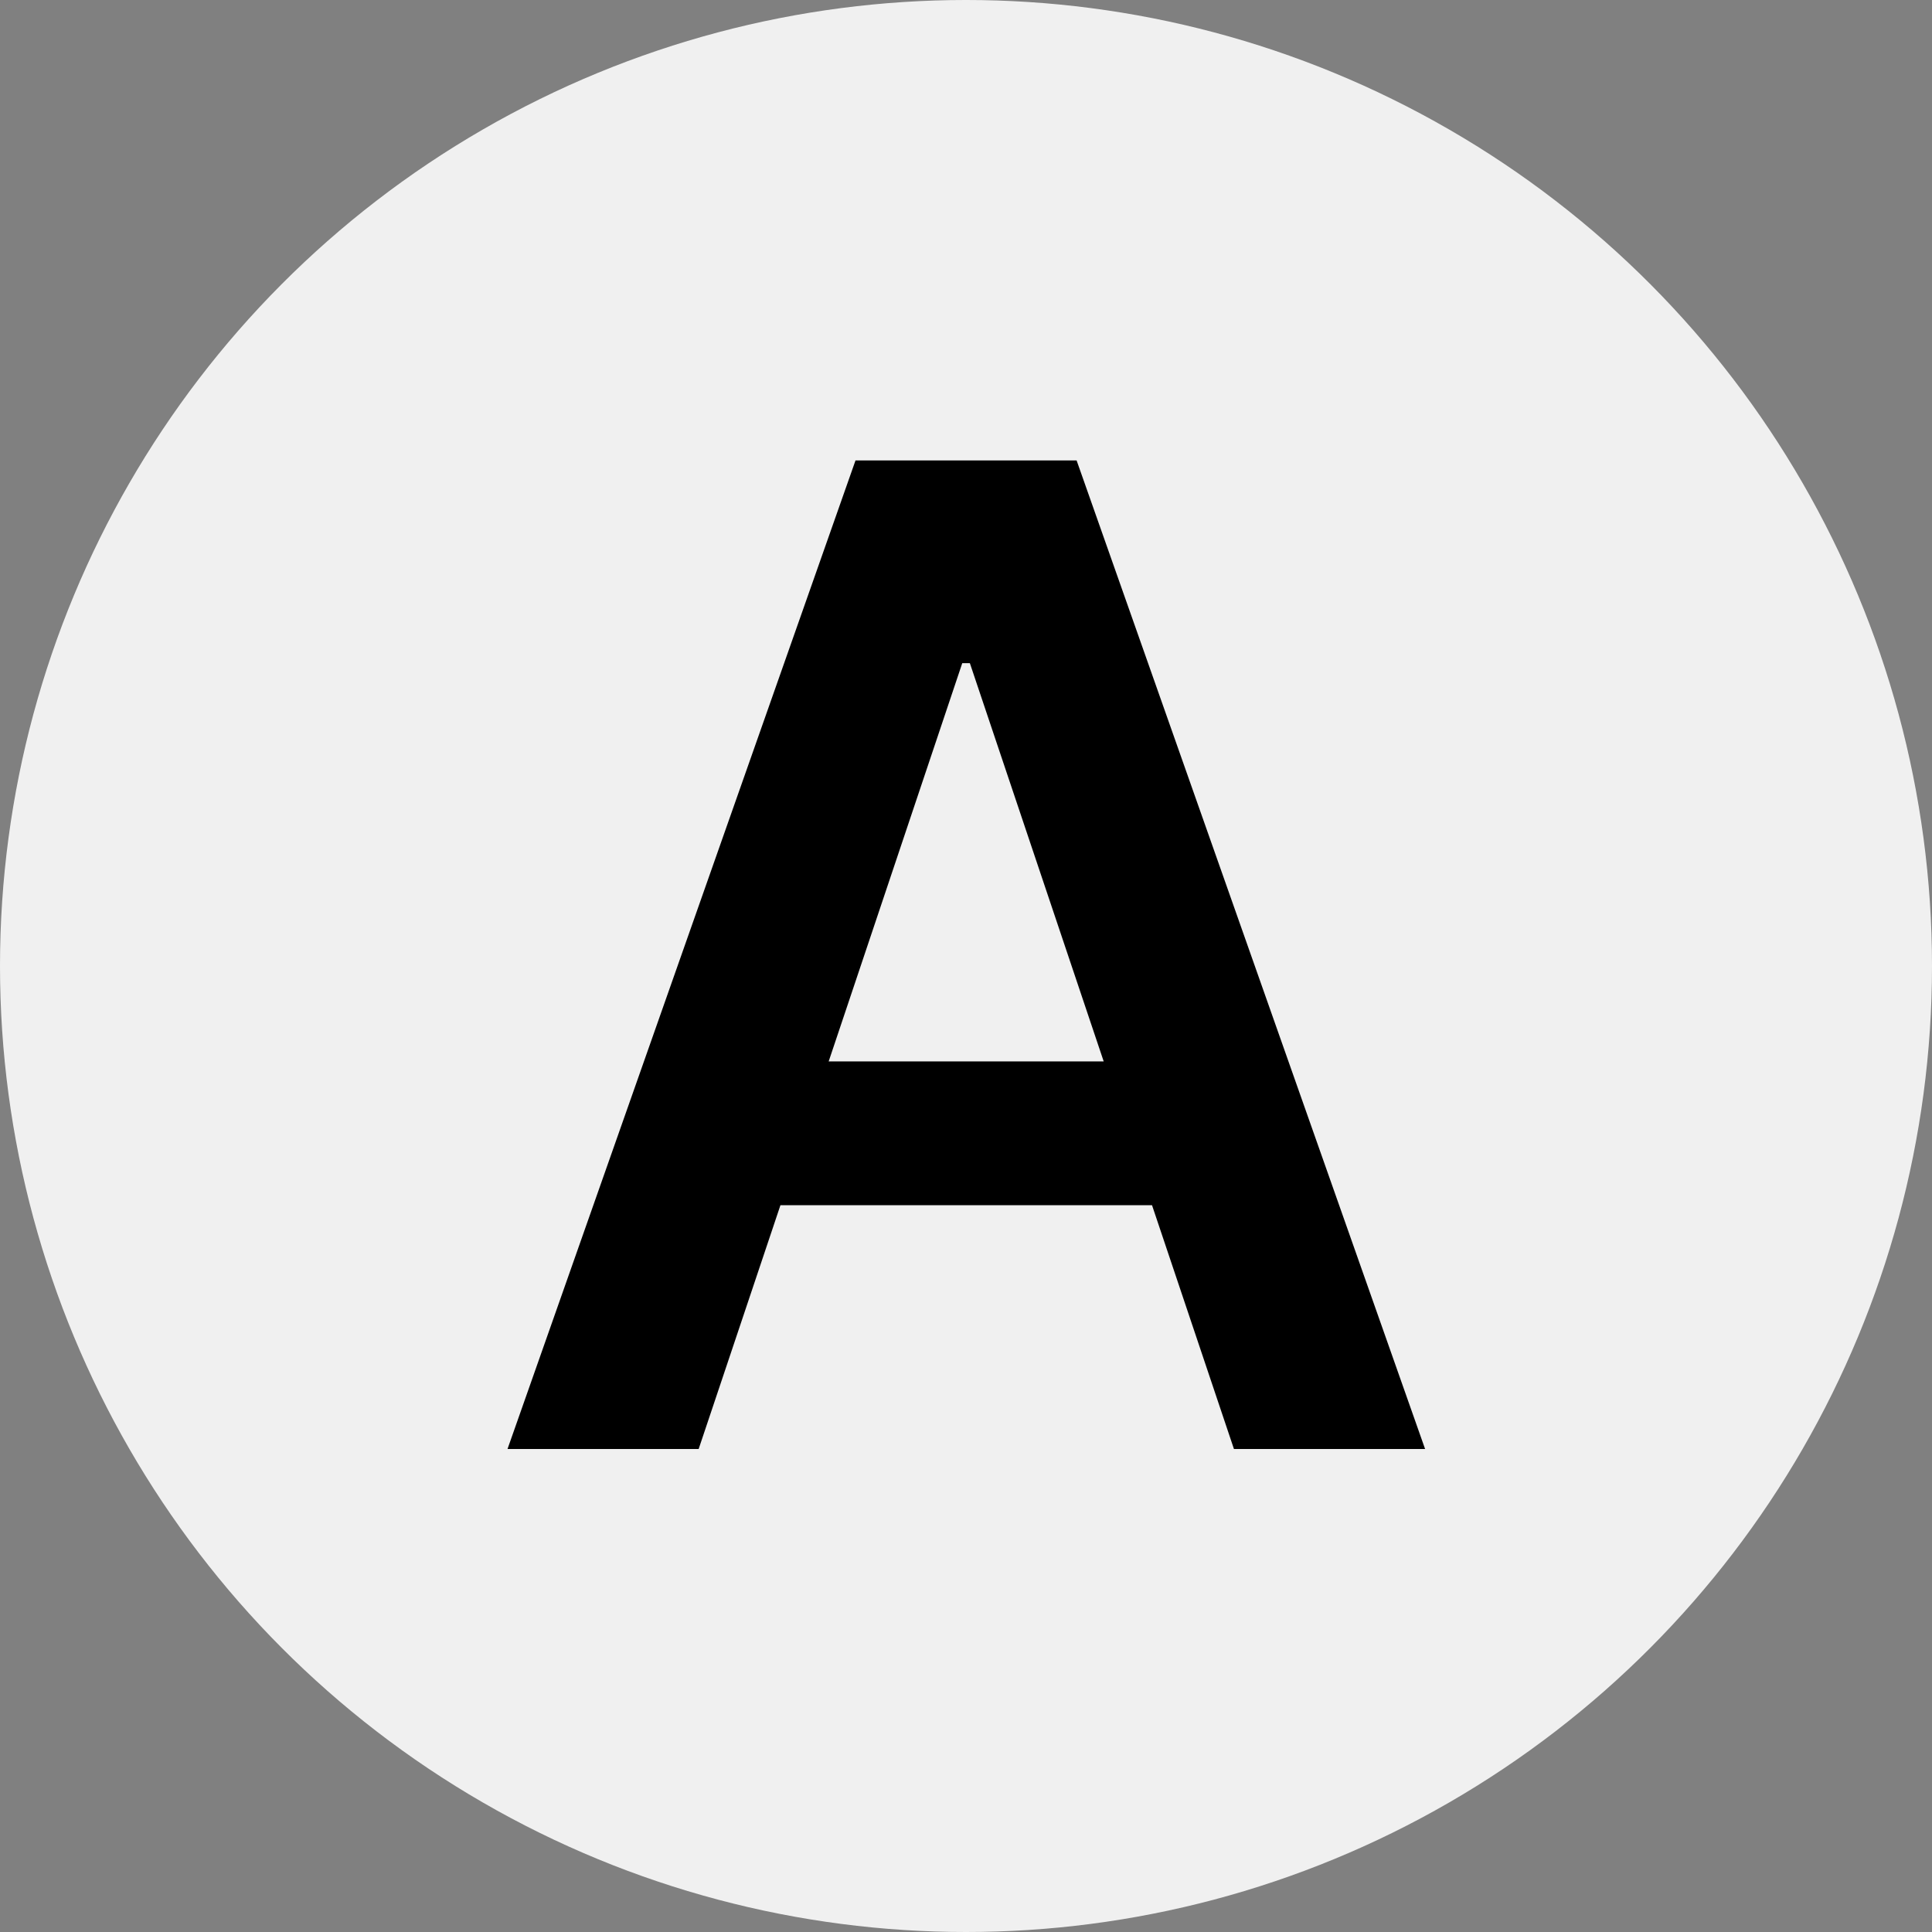 <svg width="16" height="16" viewBox="0 0 16 16" fill="none" xmlns="http://www.w3.org/2000/svg">
<rect x="0" y="0" width="16" height="16" fill="#808080" stroke="none"/>
<circle cx="8" cy="8" r="8" fill="#F0F0F0"/>
<path d="M5.786 12H4.203L7.085 3.813H8.916L11.802 12H10.219L8.032 5.492H7.969L5.786 12ZM5.838 8.79H10.155V9.981H5.838V8.79Z" fill="black"/>
</svg>
